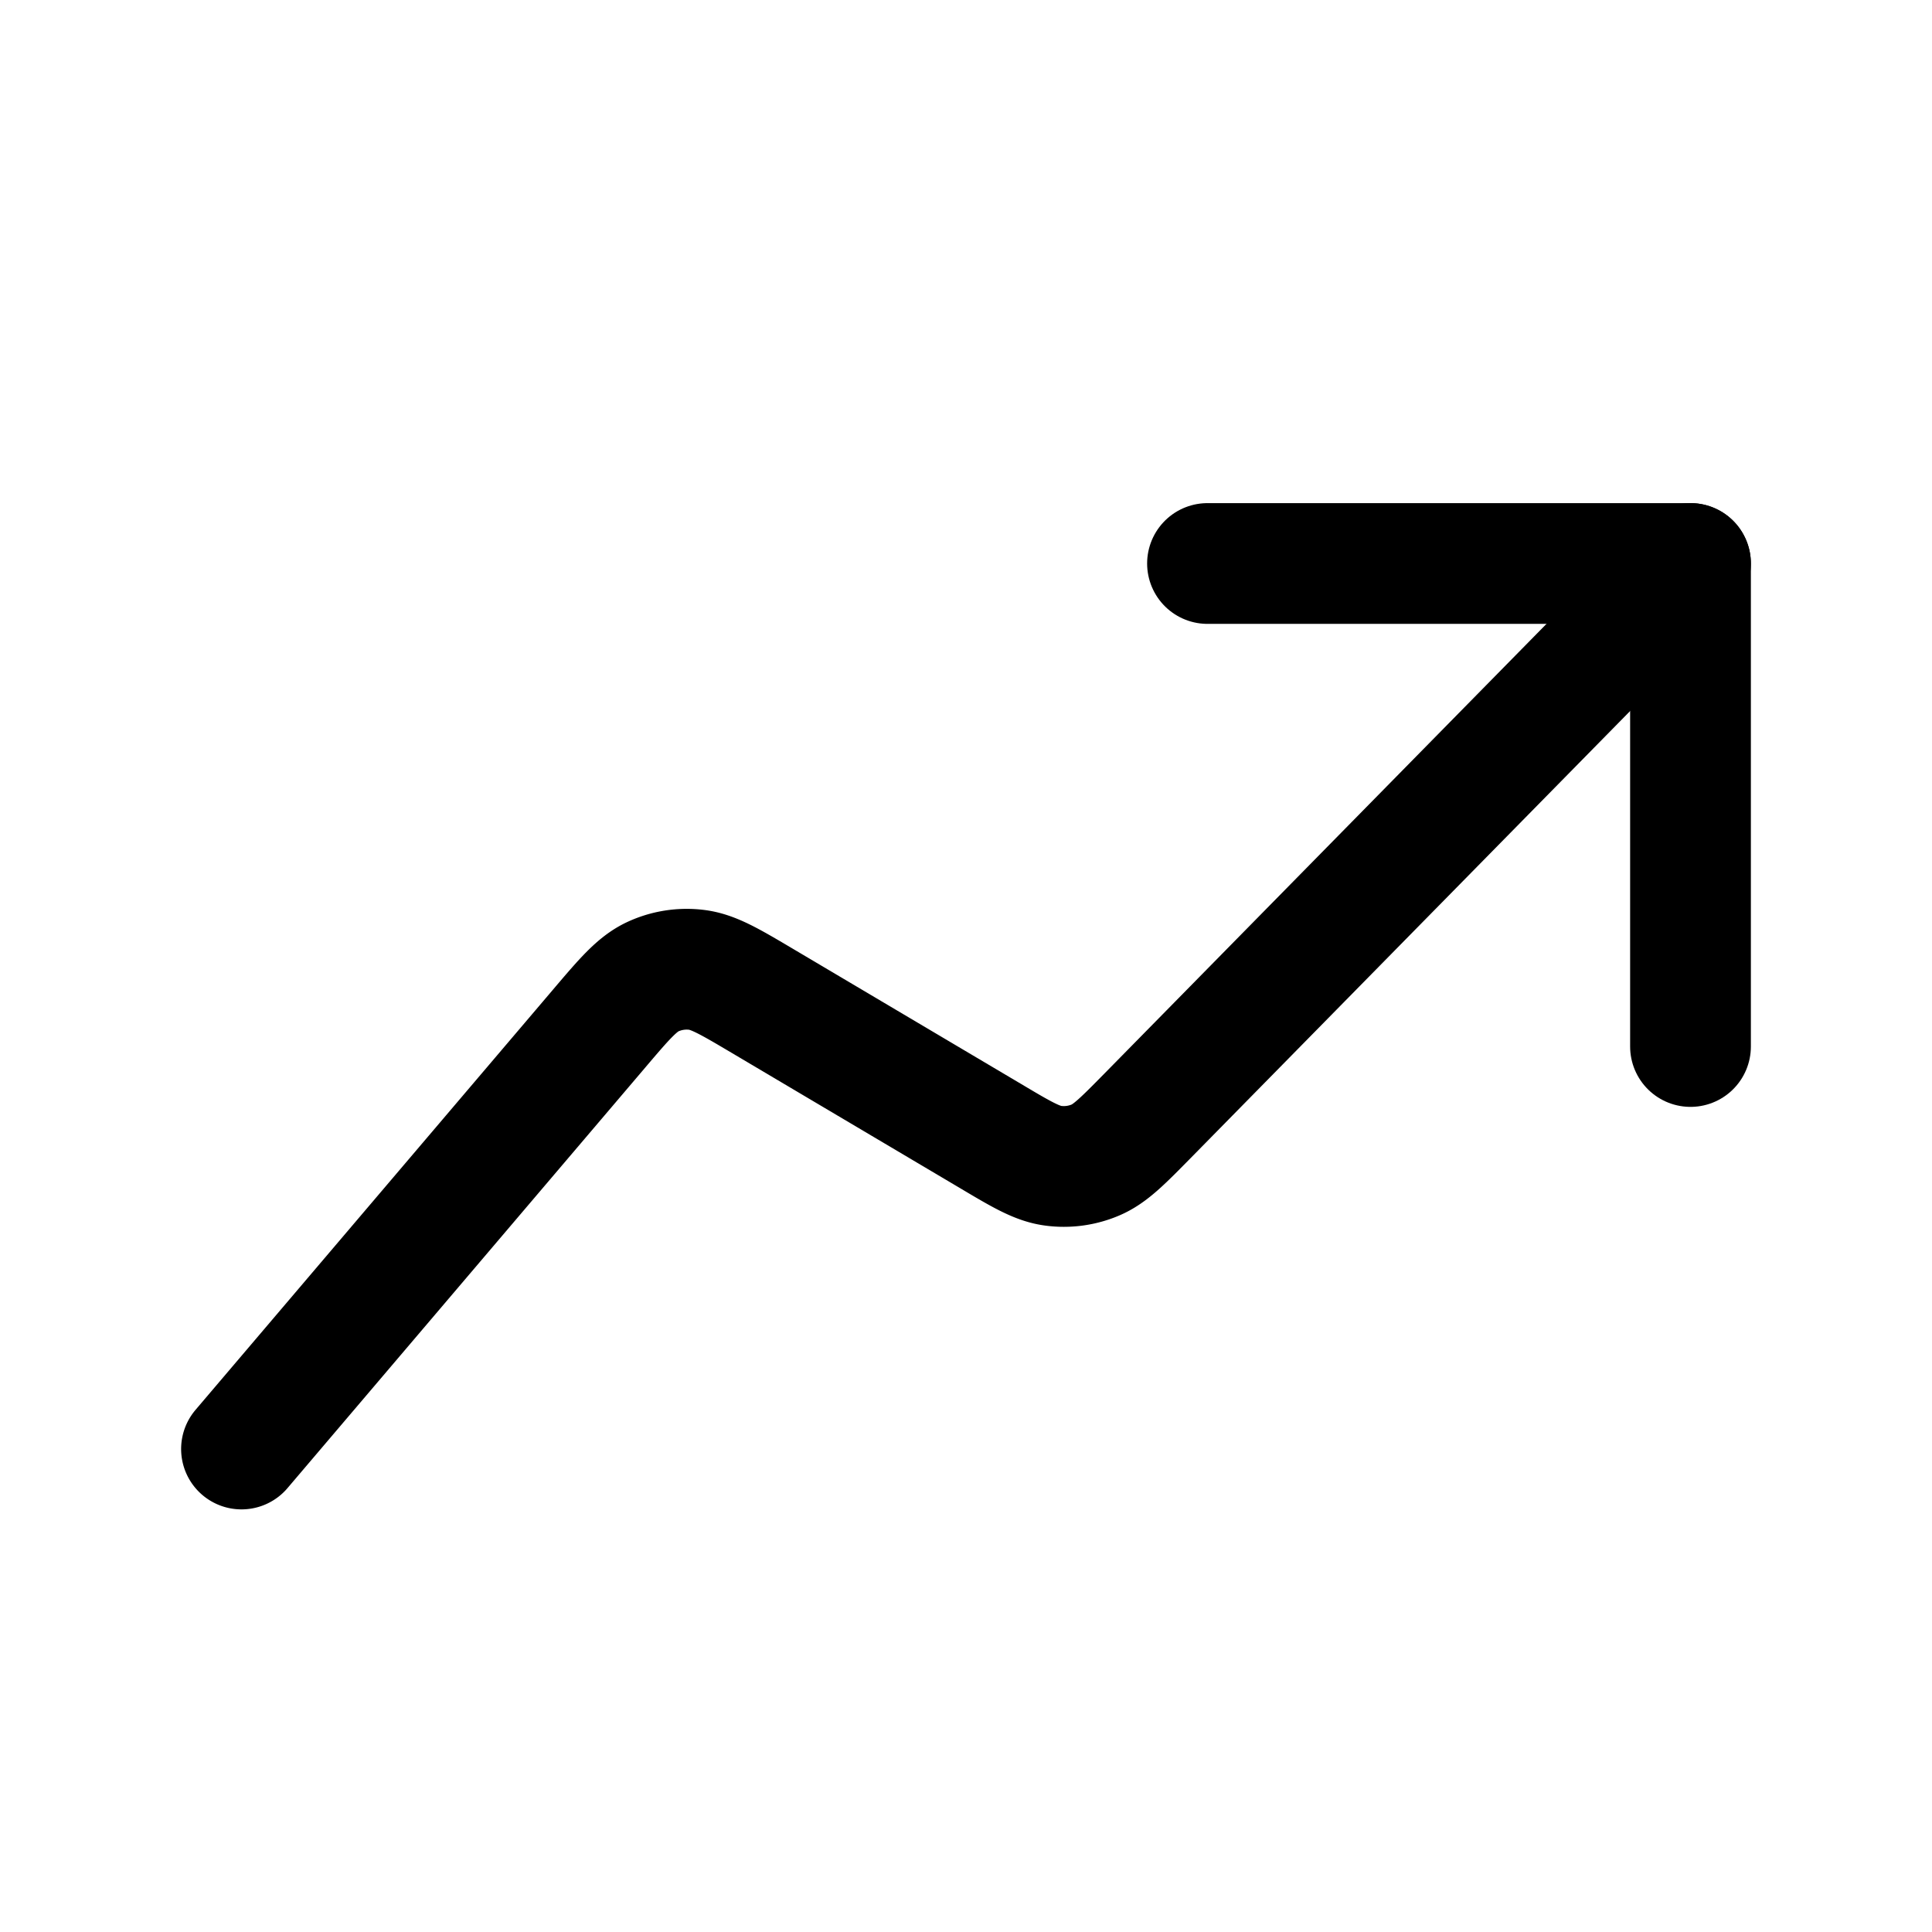 <svg width="24" height="24" fill="none" viewBox="0 0 24 24" stroke-width="1.5" stroke="currentColor" stroke-linecap="round" stroke-linejoin="round" xmlns="http://www.w3.org/2000/svg"><path d="M15 7h6v6"/><path d="m3 18 4.443-5.223c.31-.365.466-.547.658-.64a1 1 0 0 1 .546-.09c.212.024.418.146.83.39l2.826 1.674c.385.229.578.343.778.37a1 1 0 0 0 .52-.068c.187-.077.344-.237.658-.556L21 7"/></svg>